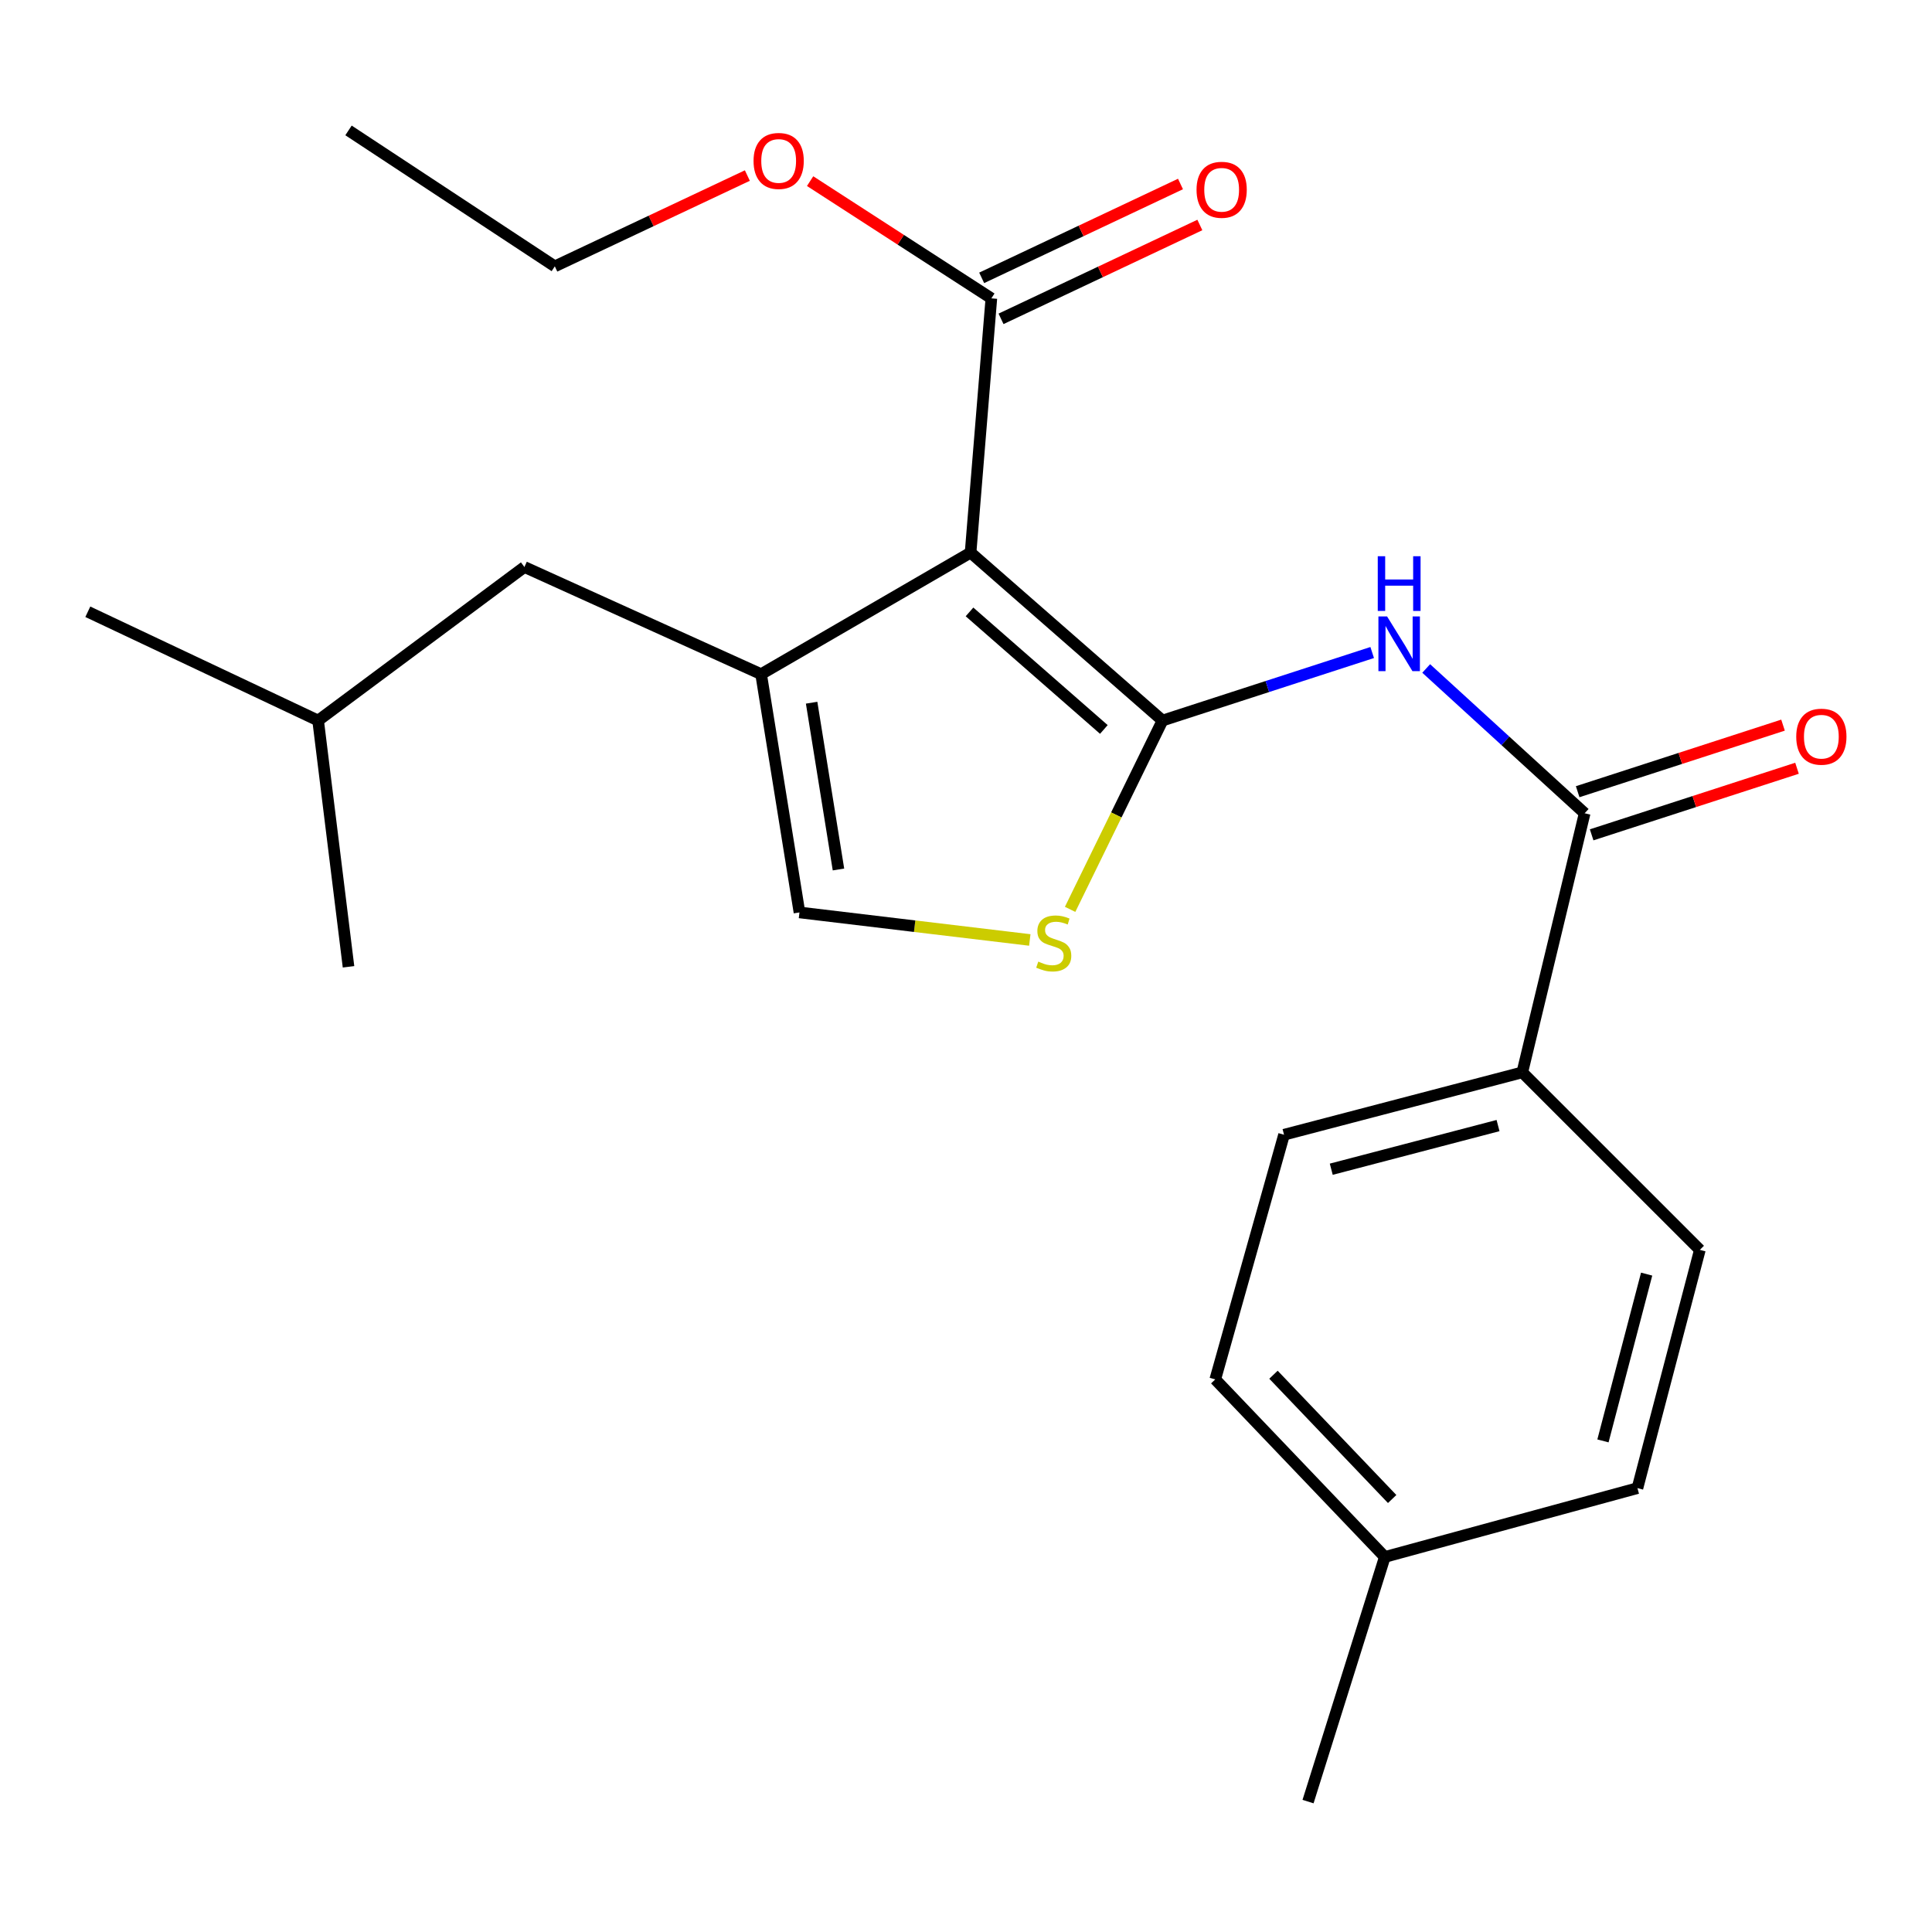 <?xml version='1.0' encoding='iso-8859-1'?>
<svg version='1.1' baseProfile='full'
              xmlns='http://www.w3.org/2000/svg'
                      xmlns:rdkit='http://www.rdkit.org/xml'
                      xmlns:xlink='http://www.w3.org/1999/xlink'
                  xml:space='preserve'
width='1000px' height='1000px' viewBox='0 0 1000 1000'>
<!-- END OF HEADER -->
<rect style='opacity:1.0;fill:#FFFFFF;stroke:none' width='1000' height='1000' x='0' y='0'> </rect>
<path class='bond-0' d='M 601.705,372.95 L 502.37,286.025' style='fill:none;fill-rule:evenodd;stroke:#000000;stroke-width:6px;stroke-linecap:butt;stroke-linejoin:miter;stroke-opacity:1' />
<path class='bond-0' d='M 571.352,377.57 L 501.818,316.723' style='fill:none;fill-rule:evenodd;stroke:#000000;stroke-width:6px;stroke-linecap:butt;stroke-linejoin:miter;stroke-opacity:1' />
<path class='bond-2' d='M 601.705,372.95 L 655.975,355.347' style='fill:none;fill-rule:evenodd;stroke:#000000;stroke-width:6px;stroke-linecap:butt;stroke-linejoin:miter;stroke-opacity:1' />
<path class='bond-2' d='M 655.975,355.347 L 710.246,337.744' style='fill:none;fill-rule:evenodd;stroke:#0000FF;stroke-width:6px;stroke-linecap:butt;stroke-linejoin:miter;stroke-opacity:1' />
<path class='bond-3' d='M 601.705,372.95 L 577.797,421.817' style='fill:none;fill-rule:evenodd;stroke:#000000;stroke-width:6px;stroke-linecap:butt;stroke-linejoin:miter;stroke-opacity:1' />
<path class='bond-3' d='M 577.797,421.817 L 553.89,470.685' style='fill:none;fill-rule:evenodd;stroke:#CCCC00;stroke-width:6px;stroke-linecap:butt;stroke-linejoin:miter;stroke-opacity:1' />
<path class='bond-1' d='M 502.37,286.025 L 393.949,348.951' style='fill:none;fill-rule:evenodd;stroke:#000000;stroke-width:6px;stroke-linecap:butt;stroke-linejoin:miter;stroke-opacity:1' />
<path class='bond-6' d='M 502.37,286.025 L 513.125,154.426' style='fill:none;fill-rule:evenodd;stroke:#000000;stroke-width:6px;stroke-linecap:butt;stroke-linejoin:miter;stroke-opacity:1' />
<path class='bond-8' d='M 393.949,348.951 L 271.435,293.482' style='fill:none;fill-rule:evenodd;stroke:#000000;stroke-width:6px;stroke-linecap:butt;stroke-linejoin:miter;stroke-opacity:1' />
<path class='bond-23' d='M 393.949,348.951 L 413.803,472.272' style='fill:none;fill-rule:evenodd;stroke:#000000;stroke-width:6px;stroke-linecap:butt;stroke-linejoin:miter;stroke-opacity:1' />
<path class='bond-23' d='M 420.093,363.719 L 433.991,450.044' style='fill:none;fill-rule:evenodd;stroke:#000000;stroke-width:6px;stroke-linecap:butt;stroke-linejoin:miter;stroke-opacity:1' />
<path class='bond-4' d='M 738.197,346.001 L 779.206,383.475' style='fill:none;fill-rule:evenodd;stroke:#0000FF;stroke-width:6px;stroke-linecap:butt;stroke-linejoin:miter;stroke-opacity:1' />
<path class='bond-4' d='M 779.206,383.475 L 820.216,420.949' style='fill:none;fill-rule:evenodd;stroke:#000000;stroke-width:6px;stroke-linecap:butt;stroke-linejoin:miter;stroke-opacity:1' />
<path class='bond-5' d='M 533.021,486.525 L 473.412,479.399' style='fill:none;fill-rule:evenodd;stroke:#CCCC00;stroke-width:6px;stroke-linecap:butt;stroke-linejoin:miter;stroke-opacity:1' />
<path class='bond-5' d='M 473.412,479.399 L 413.803,472.272' style='fill:none;fill-rule:evenodd;stroke:#000000;stroke-width:6px;stroke-linecap:butt;stroke-linejoin:miter;stroke-opacity:1' />
<path class='bond-7' d='M 820.216,420.949 L 787.939,555.051' style='fill:none;fill-rule:evenodd;stroke:#000000;stroke-width:6px;stroke-linecap:butt;stroke-linejoin:miter;stroke-opacity:1' />
<path class='bond-9' d='M 823.834,432.11 L 876.981,414.879' style='fill:none;fill-rule:evenodd;stroke:#000000;stroke-width:6px;stroke-linecap:butt;stroke-linejoin:miter;stroke-opacity:1' />
<path class='bond-9' d='M 876.981,414.879 L 930.128,397.647' style='fill:none;fill-rule:evenodd;stroke:#FF0000;stroke-width:6px;stroke-linecap:butt;stroke-linejoin:miter;stroke-opacity:1' />
<path class='bond-9' d='M 816.598,409.789 L 869.744,392.557' style='fill:none;fill-rule:evenodd;stroke:#000000;stroke-width:6px;stroke-linecap:butt;stroke-linejoin:miter;stroke-opacity:1' />
<path class='bond-9' d='M 869.744,392.557 L 922.891,375.326' style='fill:none;fill-rule:evenodd;stroke:#FF0000;stroke-width:6px;stroke-linecap:butt;stroke-linejoin:miter;stroke-opacity:1' />
<path class='bond-10' d='M 518.133,165.036 L 569.587,140.744' style='fill:none;fill-rule:evenodd;stroke:#000000;stroke-width:6px;stroke-linecap:butt;stroke-linejoin:miter;stroke-opacity:1' />
<path class='bond-10' d='M 569.587,140.744 L 621.04,116.452' style='fill:none;fill-rule:evenodd;stroke:#FF0000;stroke-width:6px;stroke-linecap:butt;stroke-linejoin:miter;stroke-opacity:1' />
<path class='bond-10' d='M 508.116,143.817 L 559.569,119.525' style='fill:none;fill-rule:evenodd;stroke:#000000;stroke-width:6px;stroke-linecap:butt;stroke-linejoin:miter;stroke-opacity:1' />
<path class='bond-10' d='M 559.569,119.525 L 611.022,95.233' style='fill:none;fill-rule:evenodd;stroke:#FF0000;stroke-width:6px;stroke-linecap:butt;stroke-linejoin:miter;stroke-opacity:1' />
<path class='bond-13' d='M 513.125,154.426 L 466.219,124.088' style='fill:none;fill-rule:evenodd;stroke:#000000;stroke-width:6px;stroke-linecap:butt;stroke-linejoin:miter;stroke-opacity:1' />
<path class='bond-13' d='M 466.219,124.088 L 419.312,93.751' style='fill:none;fill-rule:evenodd;stroke:#FF0000;stroke-width:6px;stroke-linecap:butt;stroke-linejoin:miter;stroke-opacity:1' />
<path class='bond-11' d='M 787.939,555.051 L 664.617,587.329' style='fill:none;fill-rule:evenodd;stroke:#000000;stroke-width:6px;stroke-linecap:butt;stroke-linejoin:miter;stroke-opacity:1' />
<path class='bond-11' d='M 775.382,582.593 L 689.057,605.188' style='fill:none;fill-rule:evenodd;stroke:#000000;stroke-width:6px;stroke-linecap:butt;stroke-linejoin:miter;stroke-opacity:1' />
<path class='bond-12' d='M 787.939,555.051 L 879.843,646.93' style='fill:none;fill-rule:evenodd;stroke:#000000;stroke-width:6px;stroke-linecap:butt;stroke-linejoin:miter;stroke-opacity:1' />
<path class='bond-17' d='M 271.435,293.482 L 164.657,372.95' style='fill:none;fill-rule:evenodd;stroke:#000000;stroke-width:6px;stroke-linecap:butt;stroke-linejoin:miter;stroke-opacity:1' />
<path class='bond-15' d='M 664.617,587.329 L 629.016,713.975' style='fill:none;fill-rule:evenodd;stroke:#000000;stroke-width:6px;stroke-linecap:butt;stroke-linejoin:miter;stroke-opacity:1' />
<path class='bond-14' d='M 879.843,646.93 L 847.54,770.251' style='fill:none;fill-rule:evenodd;stroke:#000000;stroke-width:6px;stroke-linecap:butt;stroke-linejoin:miter;stroke-opacity:1' />
<path class='bond-14' d='M 852.298,659.482 L 829.686,745.807' style='fill:none;fill-rule:evenodd;stroke:#000000;stroke-width:6px;stroke-linecap:butt;stroke-linejoin:miter;stroke-opacity:1' />
<path class='bond-18' d='M 386.832,90.863 L 337.001,114.36' style='fill:none;fill-rule:evenodd;stroke:#FF0000;stroke-width:6px;stroke-linecap:butt;stroke-linejoin:miter;stroke-opacity:1' />
<path class='bond-18' d='M 337.001,114.36 L 287.17,137.857' style='fill:none;fill-rule:evenodd;stroke:#000000;stroke-width:6px;stroke-linecap:butt;stroke-linejoin:miter;stroke-opacity:1' />
<path class='bond-16' d='M 847.54,770.251 L 716.775,805.879' style='fill:none;fill-rule:evenodd;stroke:#000000;stroke-width:6px;stroke-linecap:butt;stroke-linejoin:miter;stroke-opacity:1' />
<path class='bond-24' d='M 629.016,713.975 L 716.775,805.879' style='fill:none;fill-rule:evenodd;stroke:#000000;stroke-width:6px;stroke-linecap:butt;stroke-linejoin:miter;stroke-opacity:1' />
<path class='bond-24' d='M 659.15,711.555 L 720.581,775.888' style='fill:none;fill-rule:evenodd;stroke:#000000;stroke-width:6px;stroke-linecap:butt;stroke-linejoin:miter;stroke-opacity:1' />
<path class='bond-19' d='M 716.775,805.879 L 677.041,932.499' style='fill:none;fill-rule:evenodd;stroke:#000000;stroke-width:6px;stroke-linecap:butt;stroke-linejoin:miter;stroke-opacity:1' />
<path class='bond-20' d='M 164.657,372.95 L 45.455,316.647' style='fill:none;fill-rule:evenodd;stroke:#000000;stroke-width:6px;stroke-linecap:butt;stroke-linejoin:miter;stroke-opacity:1' />
<path class='bond-21' d='M 164.657,372.95 L 180.391,500.417' style='fill:none;fill-rule:evenodd;stroke:#000000;stroke-width:6px;stroke-linecap:butt;stroke-linejoin:miter;stroke-opacity:1' />
<path class='bond-22' d='M 287.17,137.857 L 180.391,67.501' style='fill:none;fill-rule:evenodd;stroke:#000000;stroke-width:6px;stroke-linecap:butt;stroke-linejoin:miter;stroke-opacity:1' />
<path  class='atom-3' d='M 717.945 319.056
L 727.225 334.056
Q 728.145 335.536, 729.625 338.216
Q 731.105 340.896, 731.185 341.056
L 731.185 319.056
L 734.945 319.056
L 734.945 347.376
L 731.065 347.376
L 721.105 330.976
Q 719.945 329.056, 718.705 326.856
Q 717.505 324.656, 717.145 323.976
L 717.145 347.376
L 713.465 347.376
L 713.465 319.056
L 717.945 319.056
' fill='#0000FF'/>
<path  class='atom-3' d='M 713.125 287.904
L 716.965 287.904
L 716.965 299.944
L 731.445 299.944
L 731.445 287.904
L 735.285 287.904
L 735.285 316.224
L 731.445 316.224
L 731.445 303.144
L 716.965 303.144
L 716.965 316.224
L 713.125 316.224
L 713.125 287.904
' fill='#0000FF'/>
<path  class='atom-4' d='M 537.415 497.727
Q 537.735 497.847, 539.055 498.407
Q 540.375 498.967, 541.815 499.327
Q 543.295 499.647, 544.735 499.647
Q 547.415 499.647, 548.975 498.367
Q 550.535 497.047, 550.535 494.767
Q 550.535 493.207, 549.735 492.247
Q 548.975 491.287, 547.775 490.767
Q 546.575 490.247, 544.575 489.647
Q 542.055 488.887, 540.535 488.167
Q 539.055 487.447, 537.975 485.927
Q 536.935 484.407, 536.935 481.847
Q 536.935 478.287, 539.335 476.087
Q 541.775 473.887, 546.575 473.887
Q 549.855 473.887, 553.575 475.447
L 552.655 478.527
Q 549.255 477.127, 546.695 477.127
Q 543.935 477.127, 542.415 478.287
Q 540.895 479.407, 540.935 481.367
Q 540.935 482.887, 541.695 483.807
Q 542.495 484.727, 543.615 485.247
Q 544.775 485.767, 546.695 486.367
Q 549.255 487.167, 550.775 487.967
Q 552.295 488.767, 553.375 490.407
Q 554.495 492.007, 554.495 494.767
Q 554.495 498.687, 551.855 500.807
Q 549.255 502.887, 544.895 502.887
Q 542.375 502.887, 540.455 502.327
Q 538.575 501.807, 536.335 500.887
L 537.415 497.727
' fill='#CCCC00'/>
<path  class='atom-10' d='M 929.729 381.308
Q 929.729 374.508, 933.089 370.708
Q 936.449 366.908, 942.729 366.908
Q 949.009 366.908, 952.369 370.708
Q 955.729 374.508, 955.729 381.308
Q 955.729 388.188, 952.329 392.108
Q 948.929 395.988, 942.729 395.988
Q 936.489 395.988, 933.089 392.108
Q 929.729 388.228, 929.729 381.308
M 942.729 392.788
Q 947.049 392.788, 949.369 389.908
Q 951.729 386.988, 951.729 381.308
Q 951.729 375.748, 949.369 372.948
Q 947.049 370.108, 942.729 370.108
Q 938.409 370.108, 936.049 372.908
Q 933.729 375.708, 933.729 381.308
Q 933.729 387.028, 936.049 389.908
Q 938.409 392.788, 942.729 392.788
' fill='#FF0000'/>
<path  class='atom-11' d='M 619.327 98.229
Q 619.327 91.429, 622.687 87.629
Q 626.047 83.829, 632.327 83.829
Q 638.607 83.829, 641.967 87.629
Q 645.327 91.429, 645.327 98.229
Q 645.327 105.109, 641.927 109.029
Q 638.527 112.909, 632.327 112.909
Q 626.087 112.909, 622.687 109.029
Q 619.327 105.149, 619.327 98.229
M 632.327 109.709
Q 636.647 109.709, 638.967 106.829
Q 641.327 103.909, 641.327 98.229
Q 641.327 92.669, 638.967 89.869
Q 636.647 87.029, 632.327 87.029
Q 628.007 87.029, 625.647 89.829
Q 623.327 92.629, 623.327 98.229
Q 623.327 103.949, 625.647 106.829
Q 628.007 109.709, 632.327 109.709
' fill='#FF0000'/>
<path  class='atom-14' d='M 390.035 83.303
Q 390.035 76.503, 393.395 72.703
Q 396.755 68.903, 403.035 68.903
Q 409.315 68.903, 412.675 72.703
Q 416.035 76.503, 416.035 83.303
Q 416.035 90.183, 412.635 94.103
Q 409.235 97.983, 403.035 97.983
Q 396.795 97.983, 393.395 94.103
Q 390.035 90.223, 390.035 83.303
M 403.035 94.783
Q 407.355 94.783, 409.675 91.903
Q 412.035 88.983, 412.035 83.303
Q 412.035 77.743, 409.675 74.943
Q 407.355 72.103, 403.035 72.103
Q 398.715 72.103, 396.355 74.903
Q 394.035 77.703, 394.035 83.303
Q 394.035 89.023, 396.355 91.903
Q 398.715 94.783, 403.035 94.783
' fill='#FF0000'/>
</svg>
